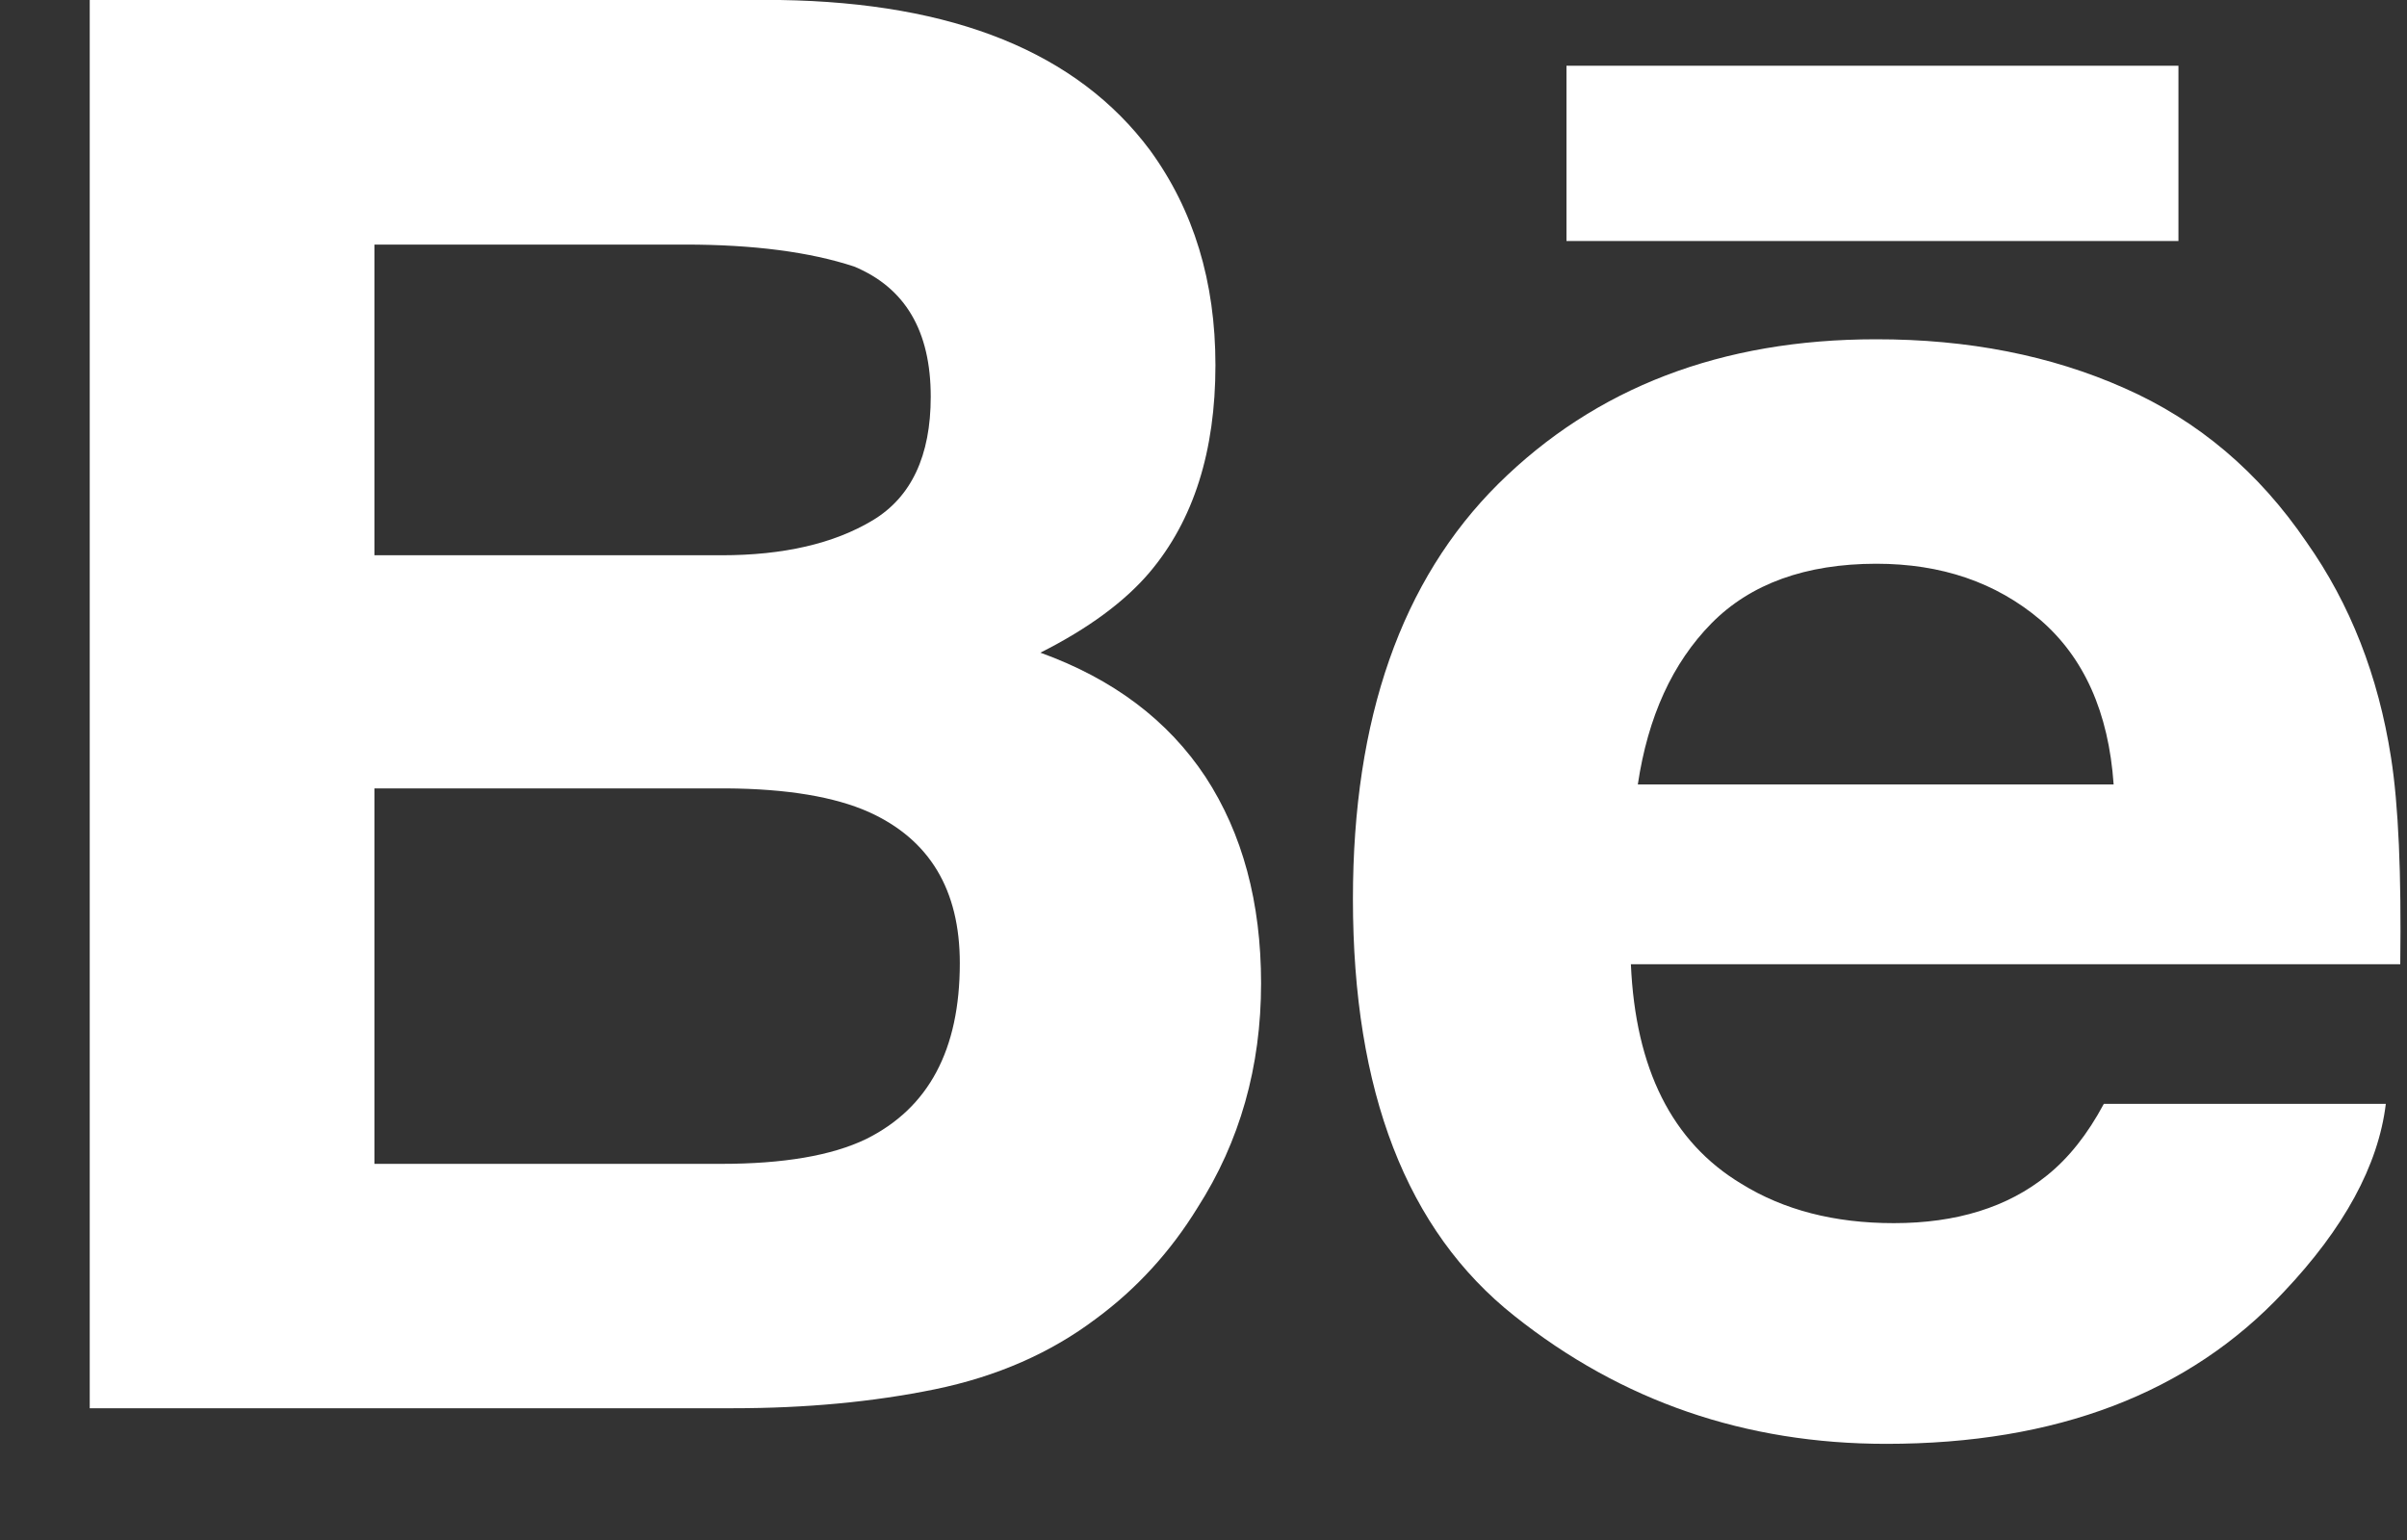 <svg width="25" height="16" viewBox="0 0 25 16" fill="none" xmlns="http://www.w3.org/2000/svg">
<rect x="0" y="0" width="25" height="16" fill="#333333" stroke="none"/>
<path d="M10.806 6.781C11.304 6.53 11.681 6.251 11.938 5.949C12.398 5.406 12.624 4.686 12.624 3.794C12.624 2.925 12.398 2.183 11.944 1.56C11.188 0.546 9.909 0.027 8.1 0H0.932V14.631H7.615C8.368 14.631 9.066 14.566 9.711 14.434C10.356 14.301 10.914 14.056 11.386 13.699C11.806 13.389 12.158 13.003 12.437 12.549C12.878 11.861 13.098 11.083 13.098 10.216C13.098 9.376 12.905 8.66 12.521 8.072C12.132 7.484 11.562 7.054 10.806 6.781ZM3.889 2.541H7.117C7.827 2.541 8.412 2.618 8.871 2.769C9.402 2.99 9.667 3.438 9.667 4.122C9.667 4.736 9.465 5.165 9.064 5.406C8.661 5.648 8.137 5.769 7.495 5.769H3.889V2.541ZM8.994 11.835C8.637 12.007 8.134 12.092 7.491 12.092H3.889V8.191H7.54C8.176 8.195 8.671 8.279 9.025 8.437C9.655 8.722 9.969 9.244 9.969 10.007C9.969 10.907 9.645 11.513 8.994 11.835Z" fill="white"/>
<path d="M22.626 0.683H16.27V2.504H22.626V0.683Z" fill="white"/>
<path d="M24.834 7.87C24.702 7.022 24.411 6.277 23.957 5.633C23.461 4.904 22.831 4.37 22.064 4.032C21.301 3.693 20.441 3.524 19.484 3.525C17.878 3.525 16.572 4.028 15.563 5.026C14.556 6.026 14.052 7.465 14.052 9.34C14.052 11.339 14.609 12.784 15.728 13.671C16.843 14.559 18.13 15.001 19.591 15.001C21.359 15.001 22.735 14.475 23.718 13.425C24.346 12.762 24.702 12.109 24.78 11.469H21.851C21.682 11.785 21.485 12.033 21.26 12.213C20.852 12.543 20.321 12.708 19.67 12.708C19.051 12.708 18.526 12.571 18.088 12.3C17.364 11.865 16.986 11.102 16.939 10.018H24.93C24.942 9.083 24.912 8.365 24.834 7.87ZM17.011 8.15C17.116 7.447 17.37 6.889 17.776 6.476C18.181 6.065 18.754 5.858 19.487 5.857C20.164 5.857 20.729 6.05 21.19 6.439C21.644 6.83 21.901 7.399 21.953 8.15H17.011Z" fill="white"/>
</svg>
